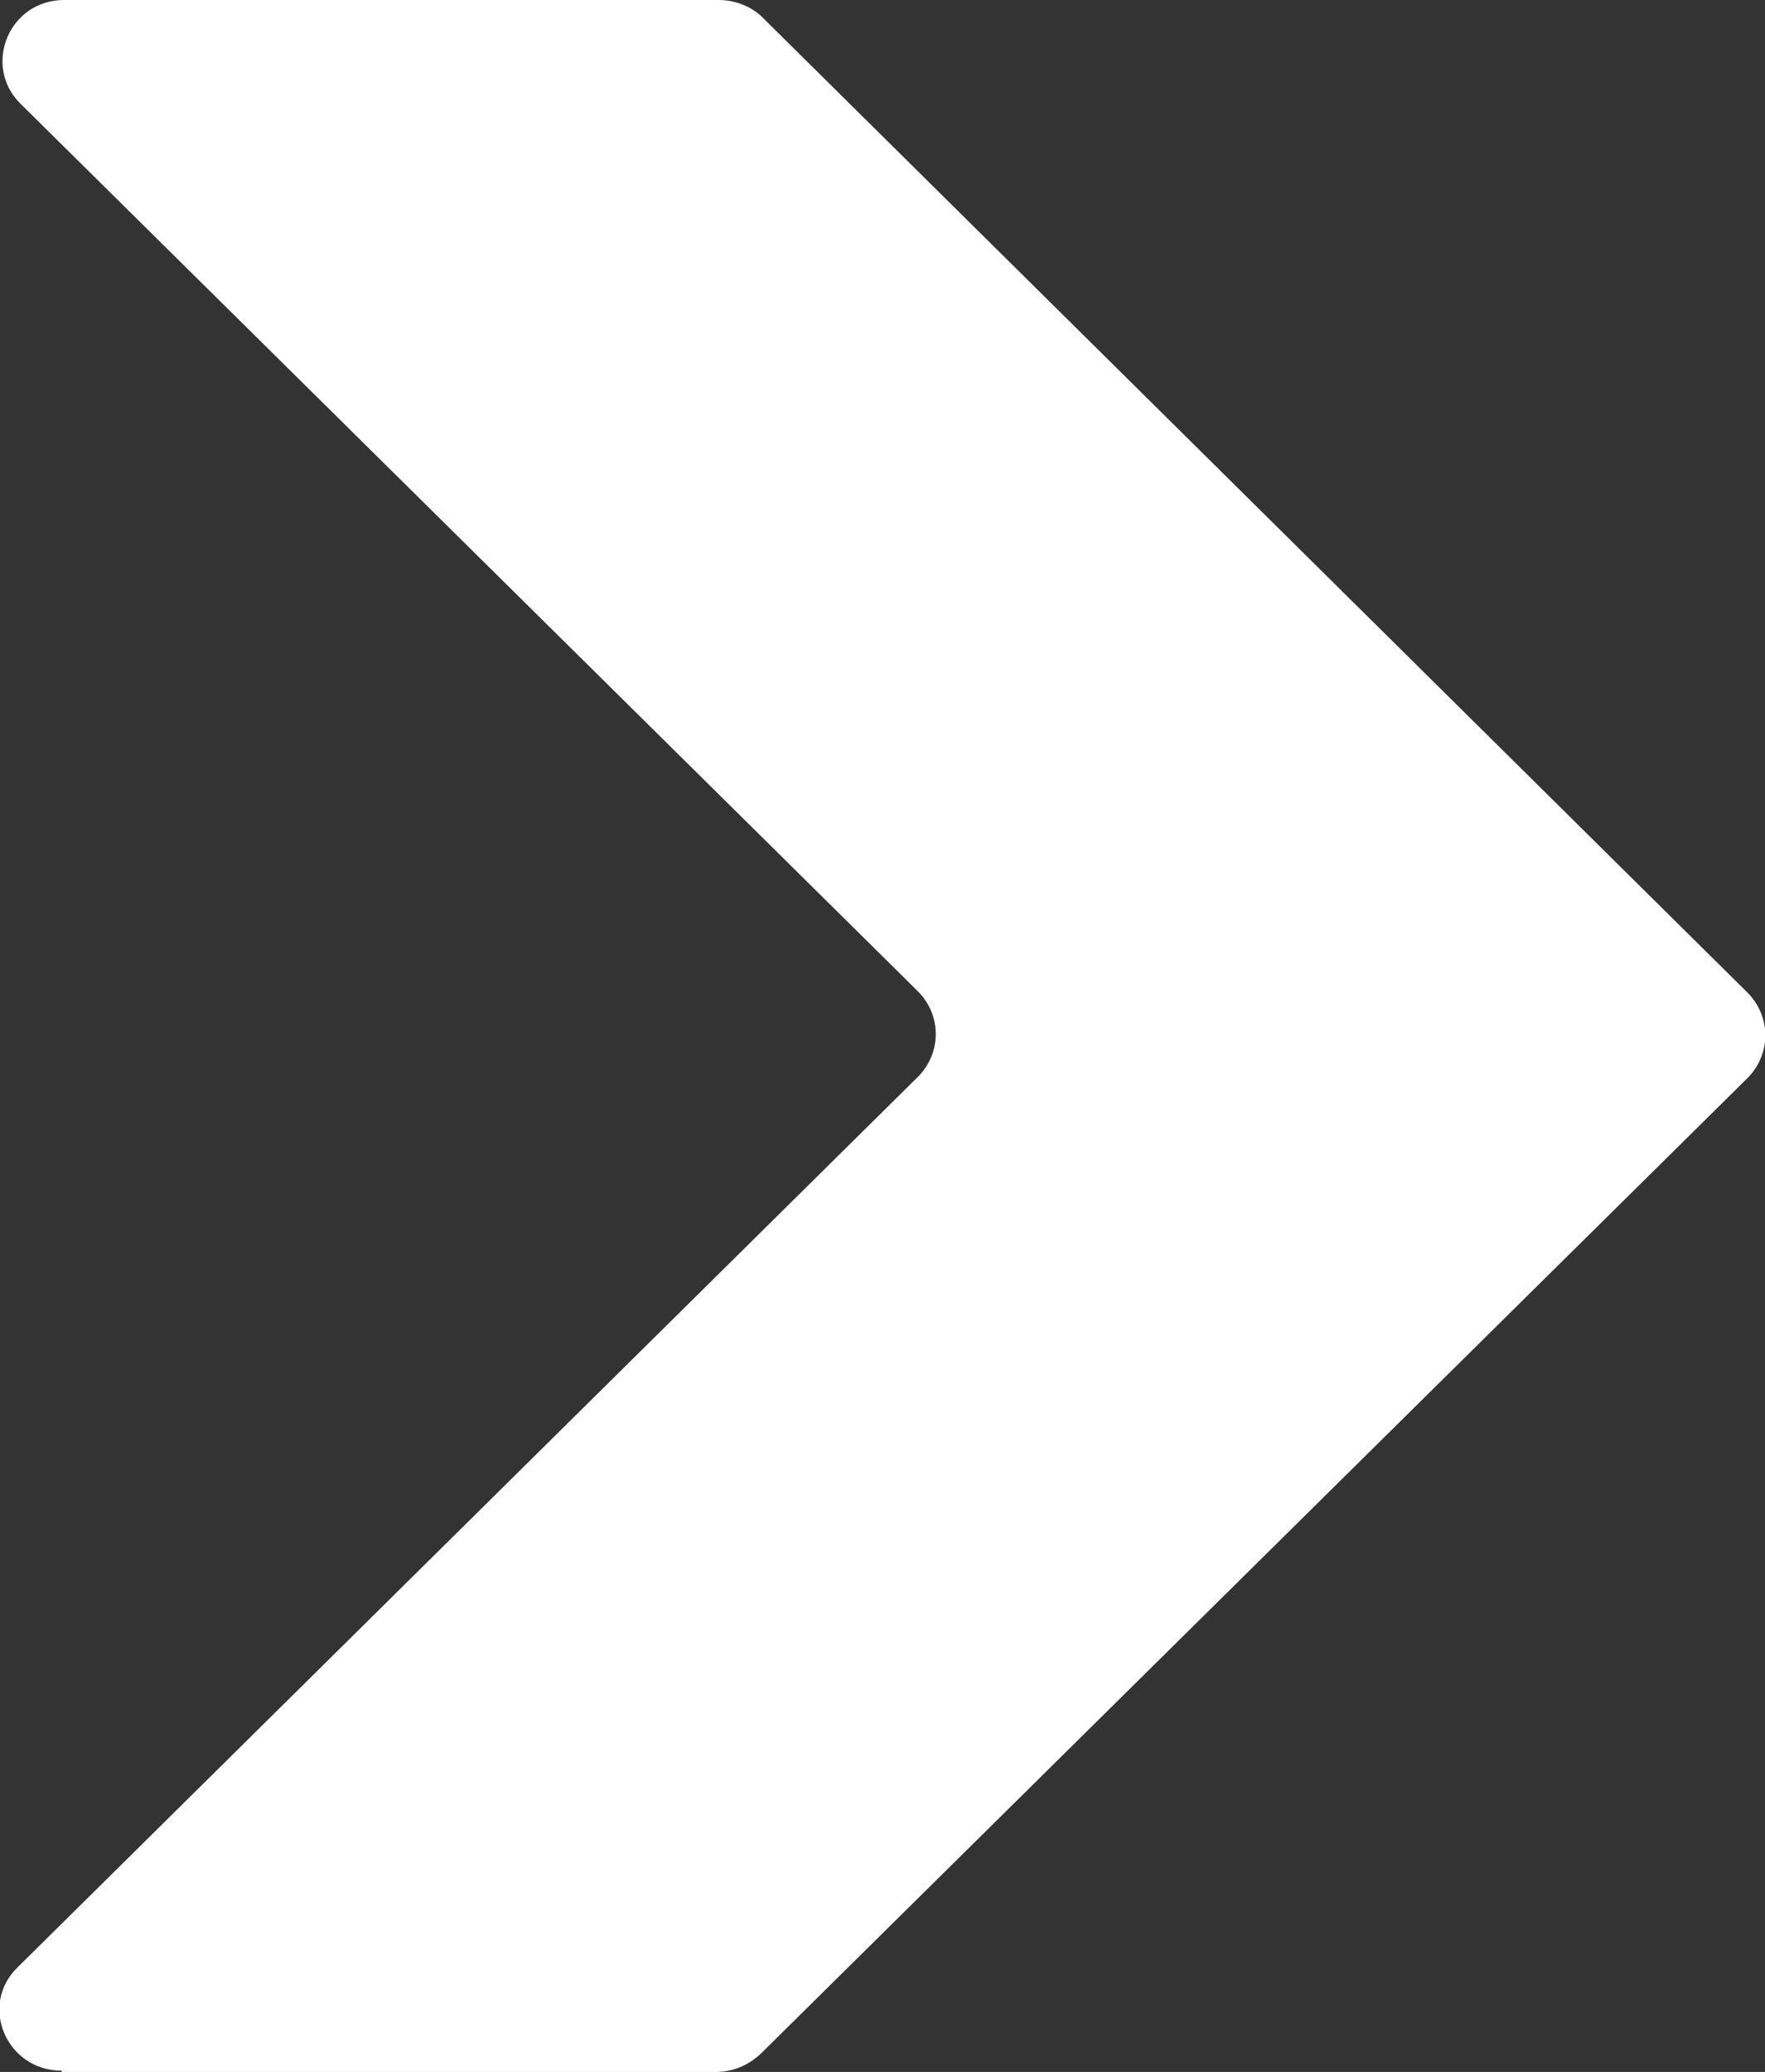 <?xml version="1.0" encoding="UTF-8"?><svg id="Calque_2" xmlns="http://www.w3.org/2000/svg" viewBox="0 0 14 16.43"><rect x="0" y="0" width="14" height="16.43" fill="#333333" stroke="none"/><defs><style>.cls-1{fill:#fff;stroke-width:0px;}</style></defs><g id="Calque_1-2"><path class="cls-1" d="m.49,16.43h5.19c.13,0,.25-.05.35-.14l7.83-7.74c.19-.19.19-.49,0-.68L6.05.14c-.09-.09-.22-.14-.35-.14H.51C.07,0-.14.52.16.82l7.12,7.04c.19.19.19.49,0,.68L.14,15.6c-.31.3-.09.82.35.82Z"/></g></svg>